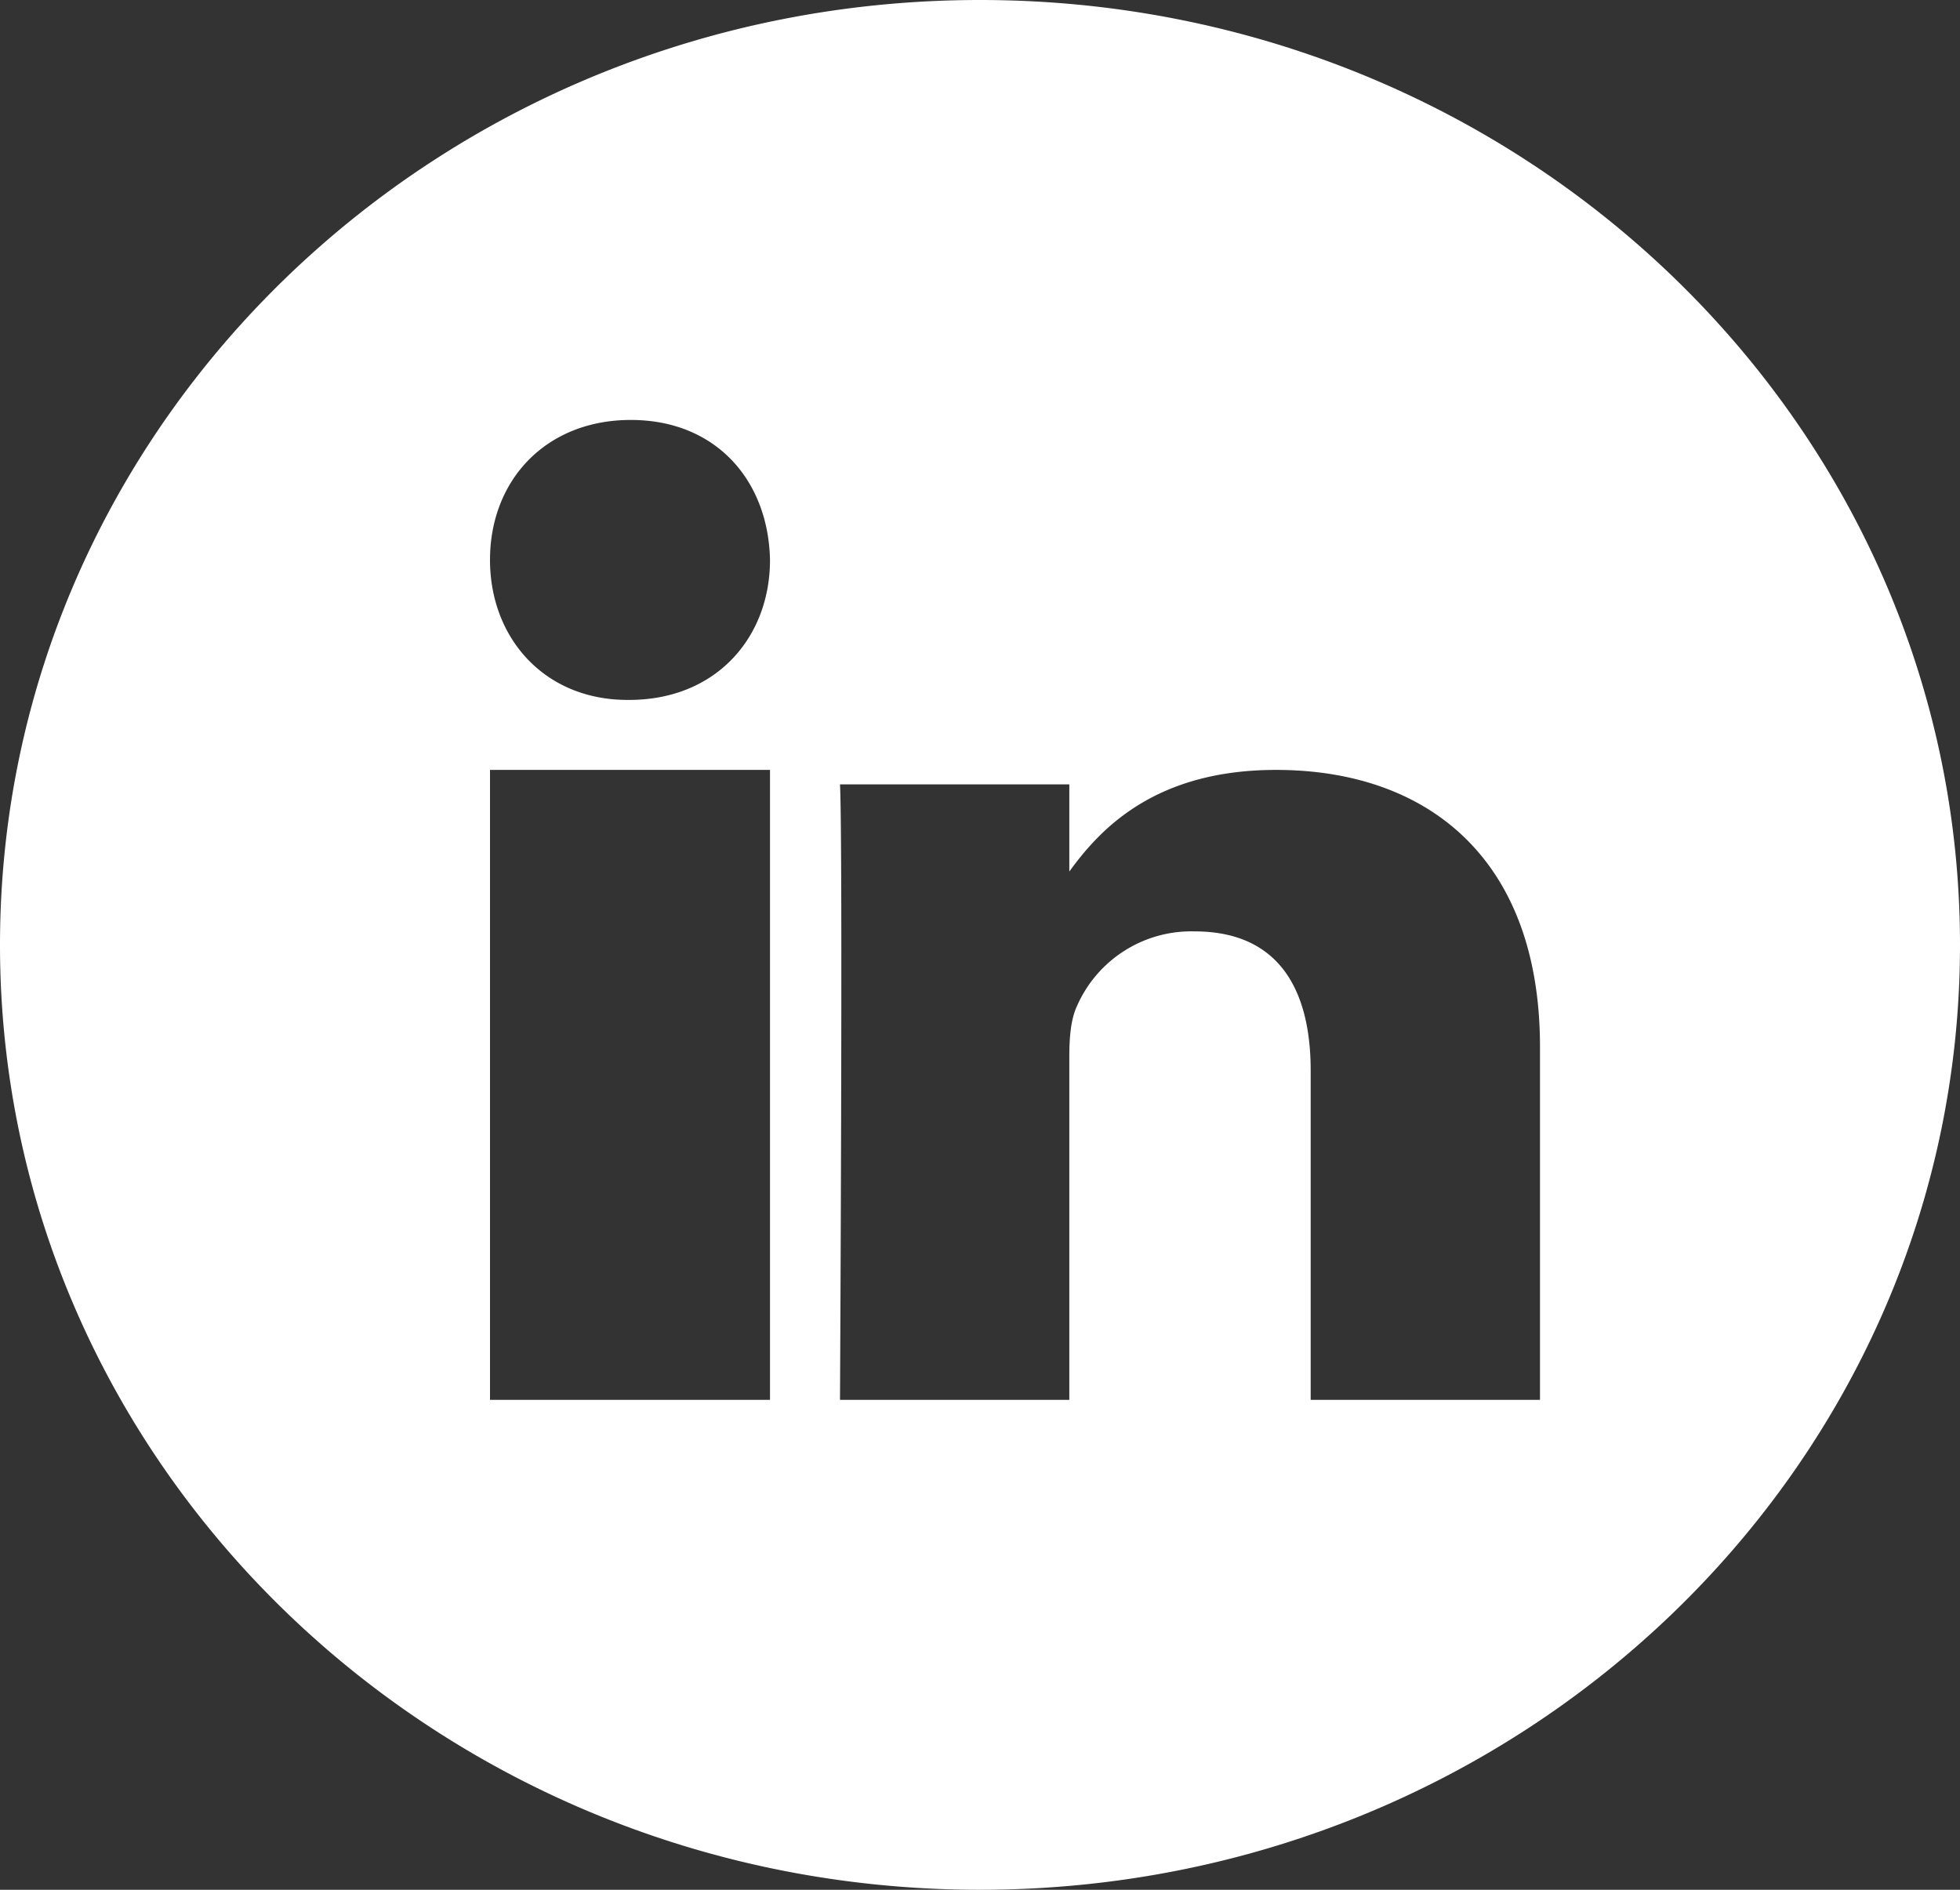 <svg xmlns="http://www.w3.org/2000/svg" width="28" height="27" viewBox="0 0 28 27">
    <rect x="0" y="0" width="28" height="27" fill="#333333" stroke="none"/>
    <path fill="#FFF" fill-rule="evenodd" d="M7 20h4v-9H7v9zm7 7C6.268 27 0 20.956 0 13.5S6.268 0 14 0s14 6.044 14 13.5S21.732 27 14 27zM8.988 10C10.228 10 11 9.11 11 8c-.023-1.136-.772-2-1.988-2C7.795 6 7 6.864 7 8c0 1.11.772 2 1.965 2h.023zM22 20v-5.042C22 12.257 20.384 11 18.229 11c-1.74 0-2.519.854-2.953 1.452v-1.245H12c.043.825 0 8.793 0 8.793h3.276v-4.911c0-.262.021-.525.108-.712a1.783 1.783 0 0 1 1.68-1.07c1.186 0 1.66.807 1.66 1.989V20H22z"/>
</svg>
